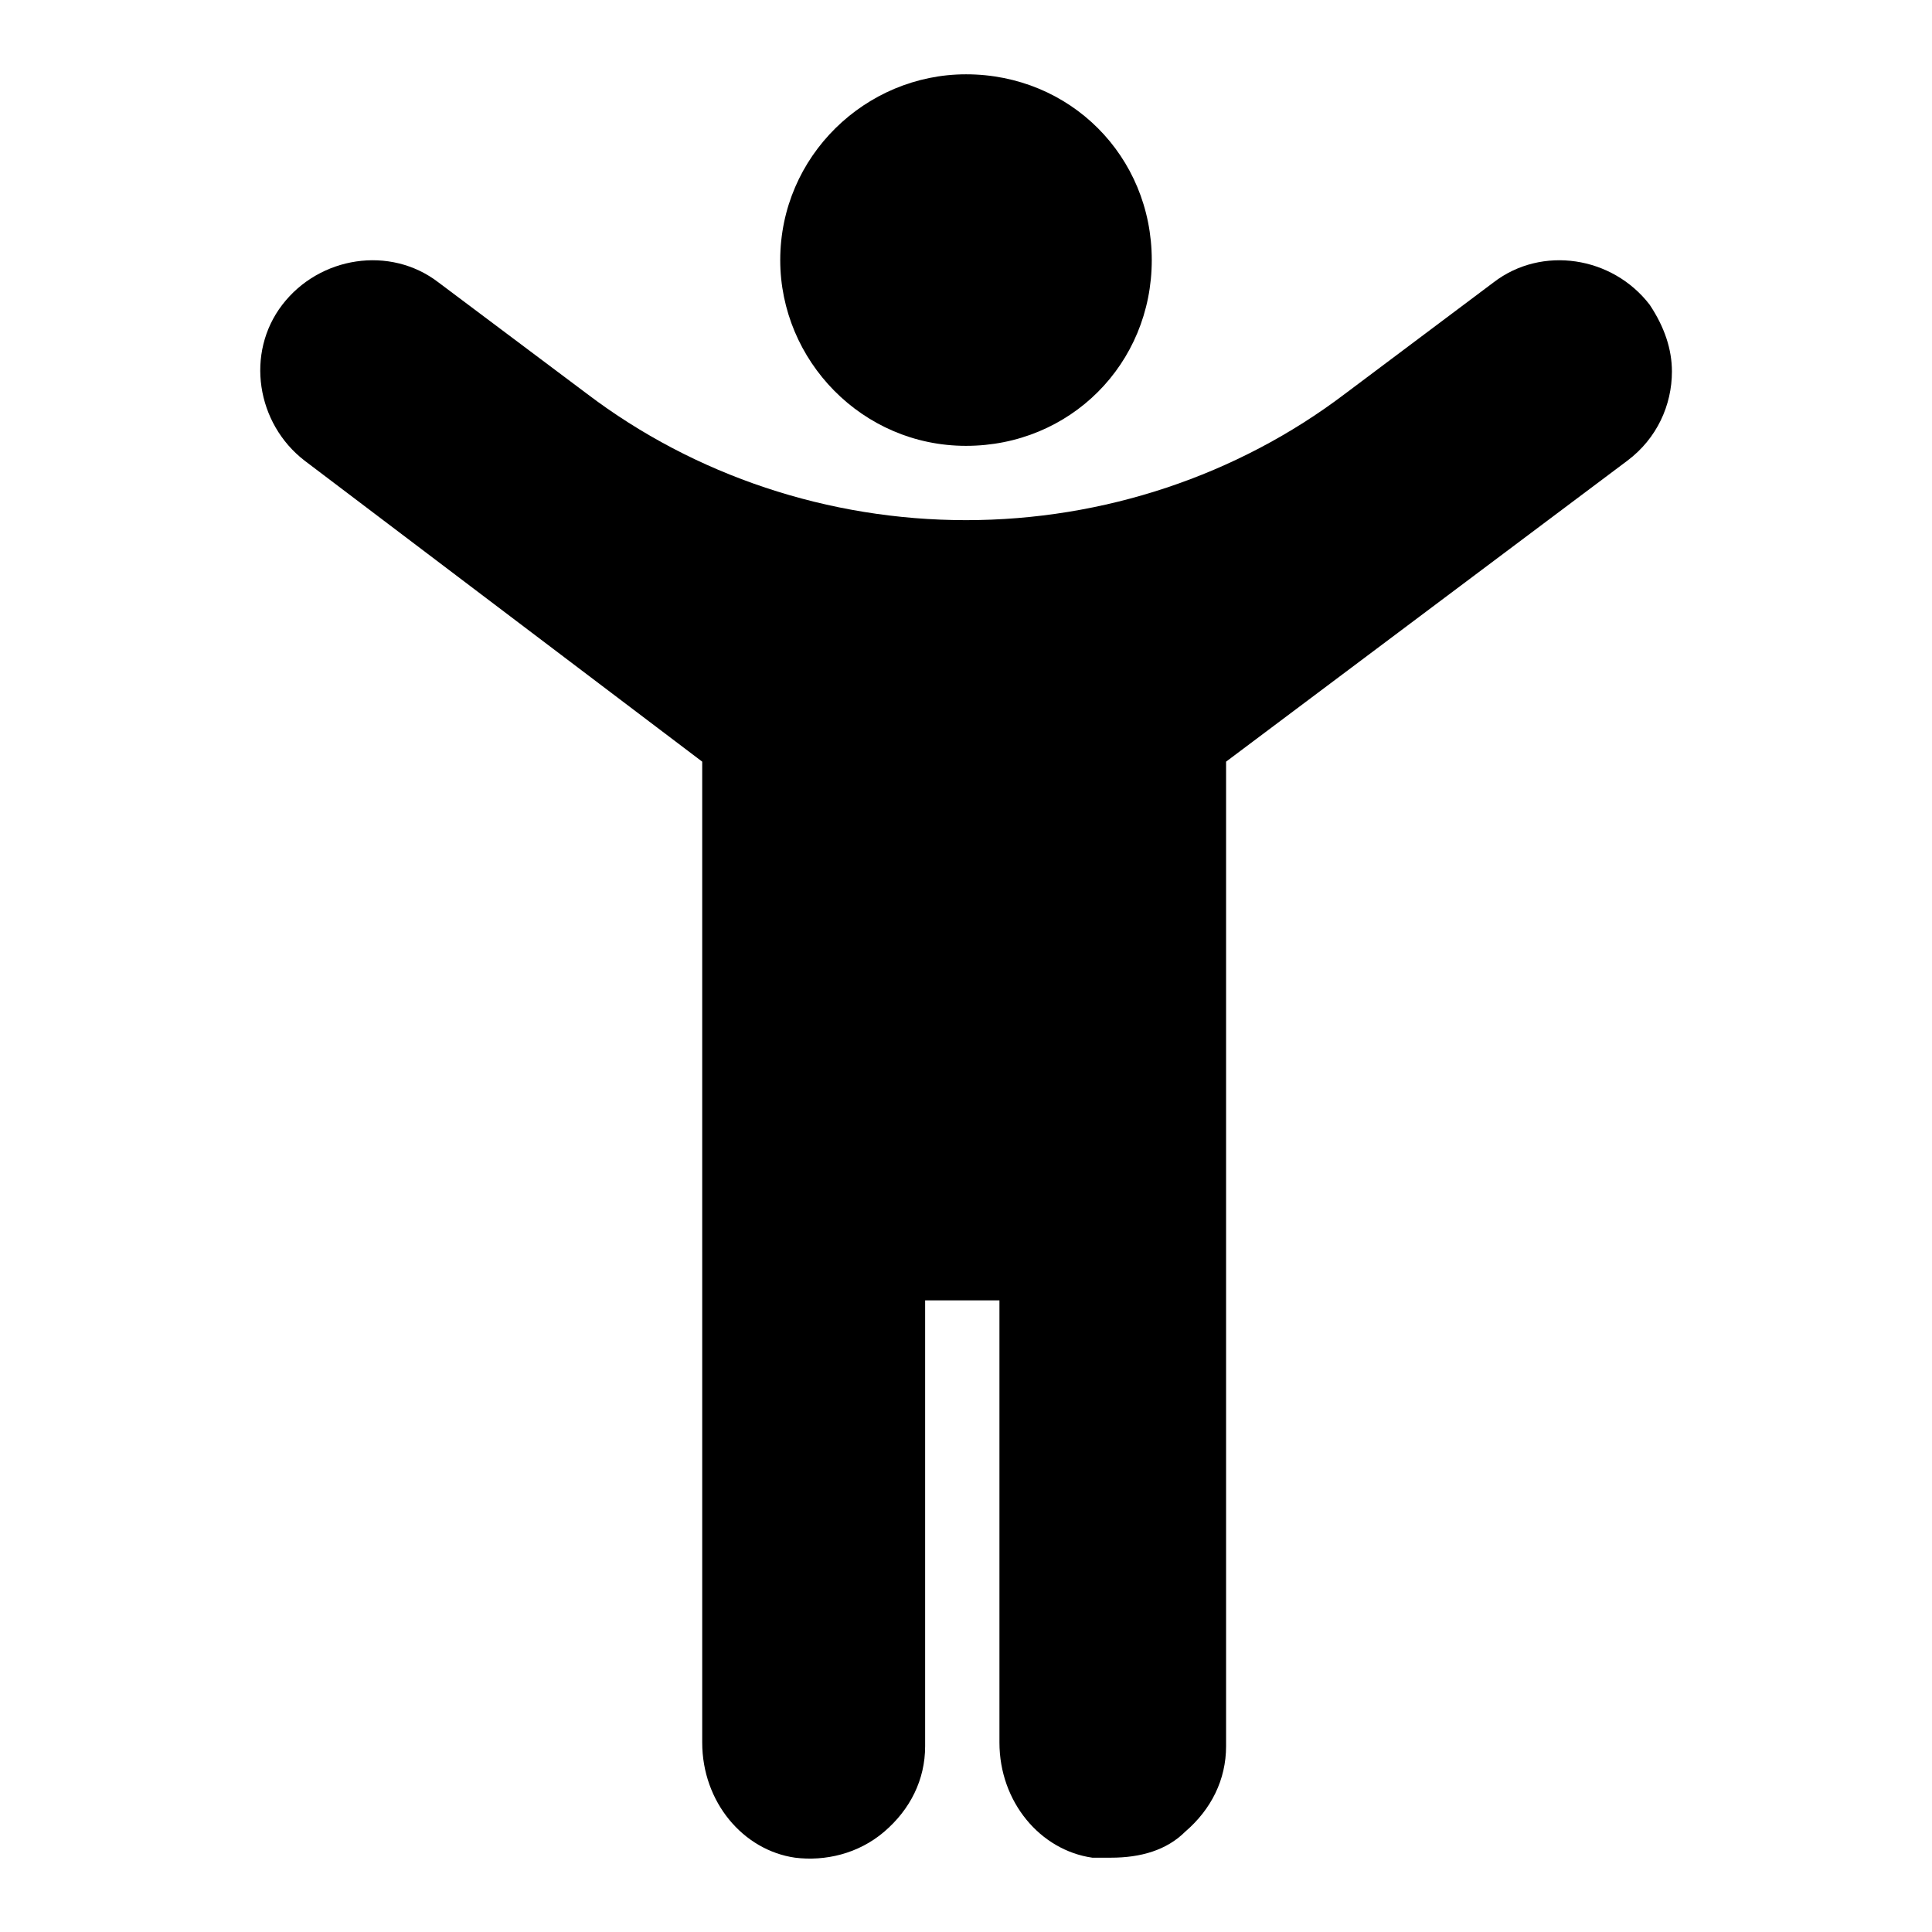 <svg height='100px' width='100px'  fill="#000000" xmlns="http://www.w3.org/2000/svg" xmlns:xlink="http://www.w3.org/1999/xlink" version="1.1" x="0px" y="0px" viewBox="0 0 52 52" style="enable-background:new 0 0 52 52;" xml:space="preserve"><g><g><g><path d="M45,10c0,0.9-0.4,1.8-1.2,2.4L33,20.5V47c0,0.9-0.4,1.7-1.1,2.3c-0.5,0.5-1.2,0.7-2,0.7c-0.2,0-0.3,0-0.5,0     c-1.4-0.2-2.5-1.5-2.5-3.1V35h-2v12c0,0.9-0.4,1.7-1.1,2.3c-0.7,0.6-1.6,0.8-2.4,0.7c-1.4-0.2-2.5-1.5-2.5-3.1V20.5L8.2,12.4     c-1.3-1-1.6-2.9-0.6-4.2s2.9-1.6,4.2-0.6l4,3C18.7,12.8,22.3,14,26,14c3.7,0,7.3-1.2,10.2-3.4l4-3c1.3-1,3.2-0.7,4.2,0.6     C44.8,8.8,45,9.4,45,10z"></path></g></g><g><g><path d="M31,7c0,2.8-2.2,5-5,5c-2.8,0-5-2.3-5-5c0-2.8,2.3-5,5-5C28.8,2,31,4.2,31,7z"></path></g></g></g></svg>